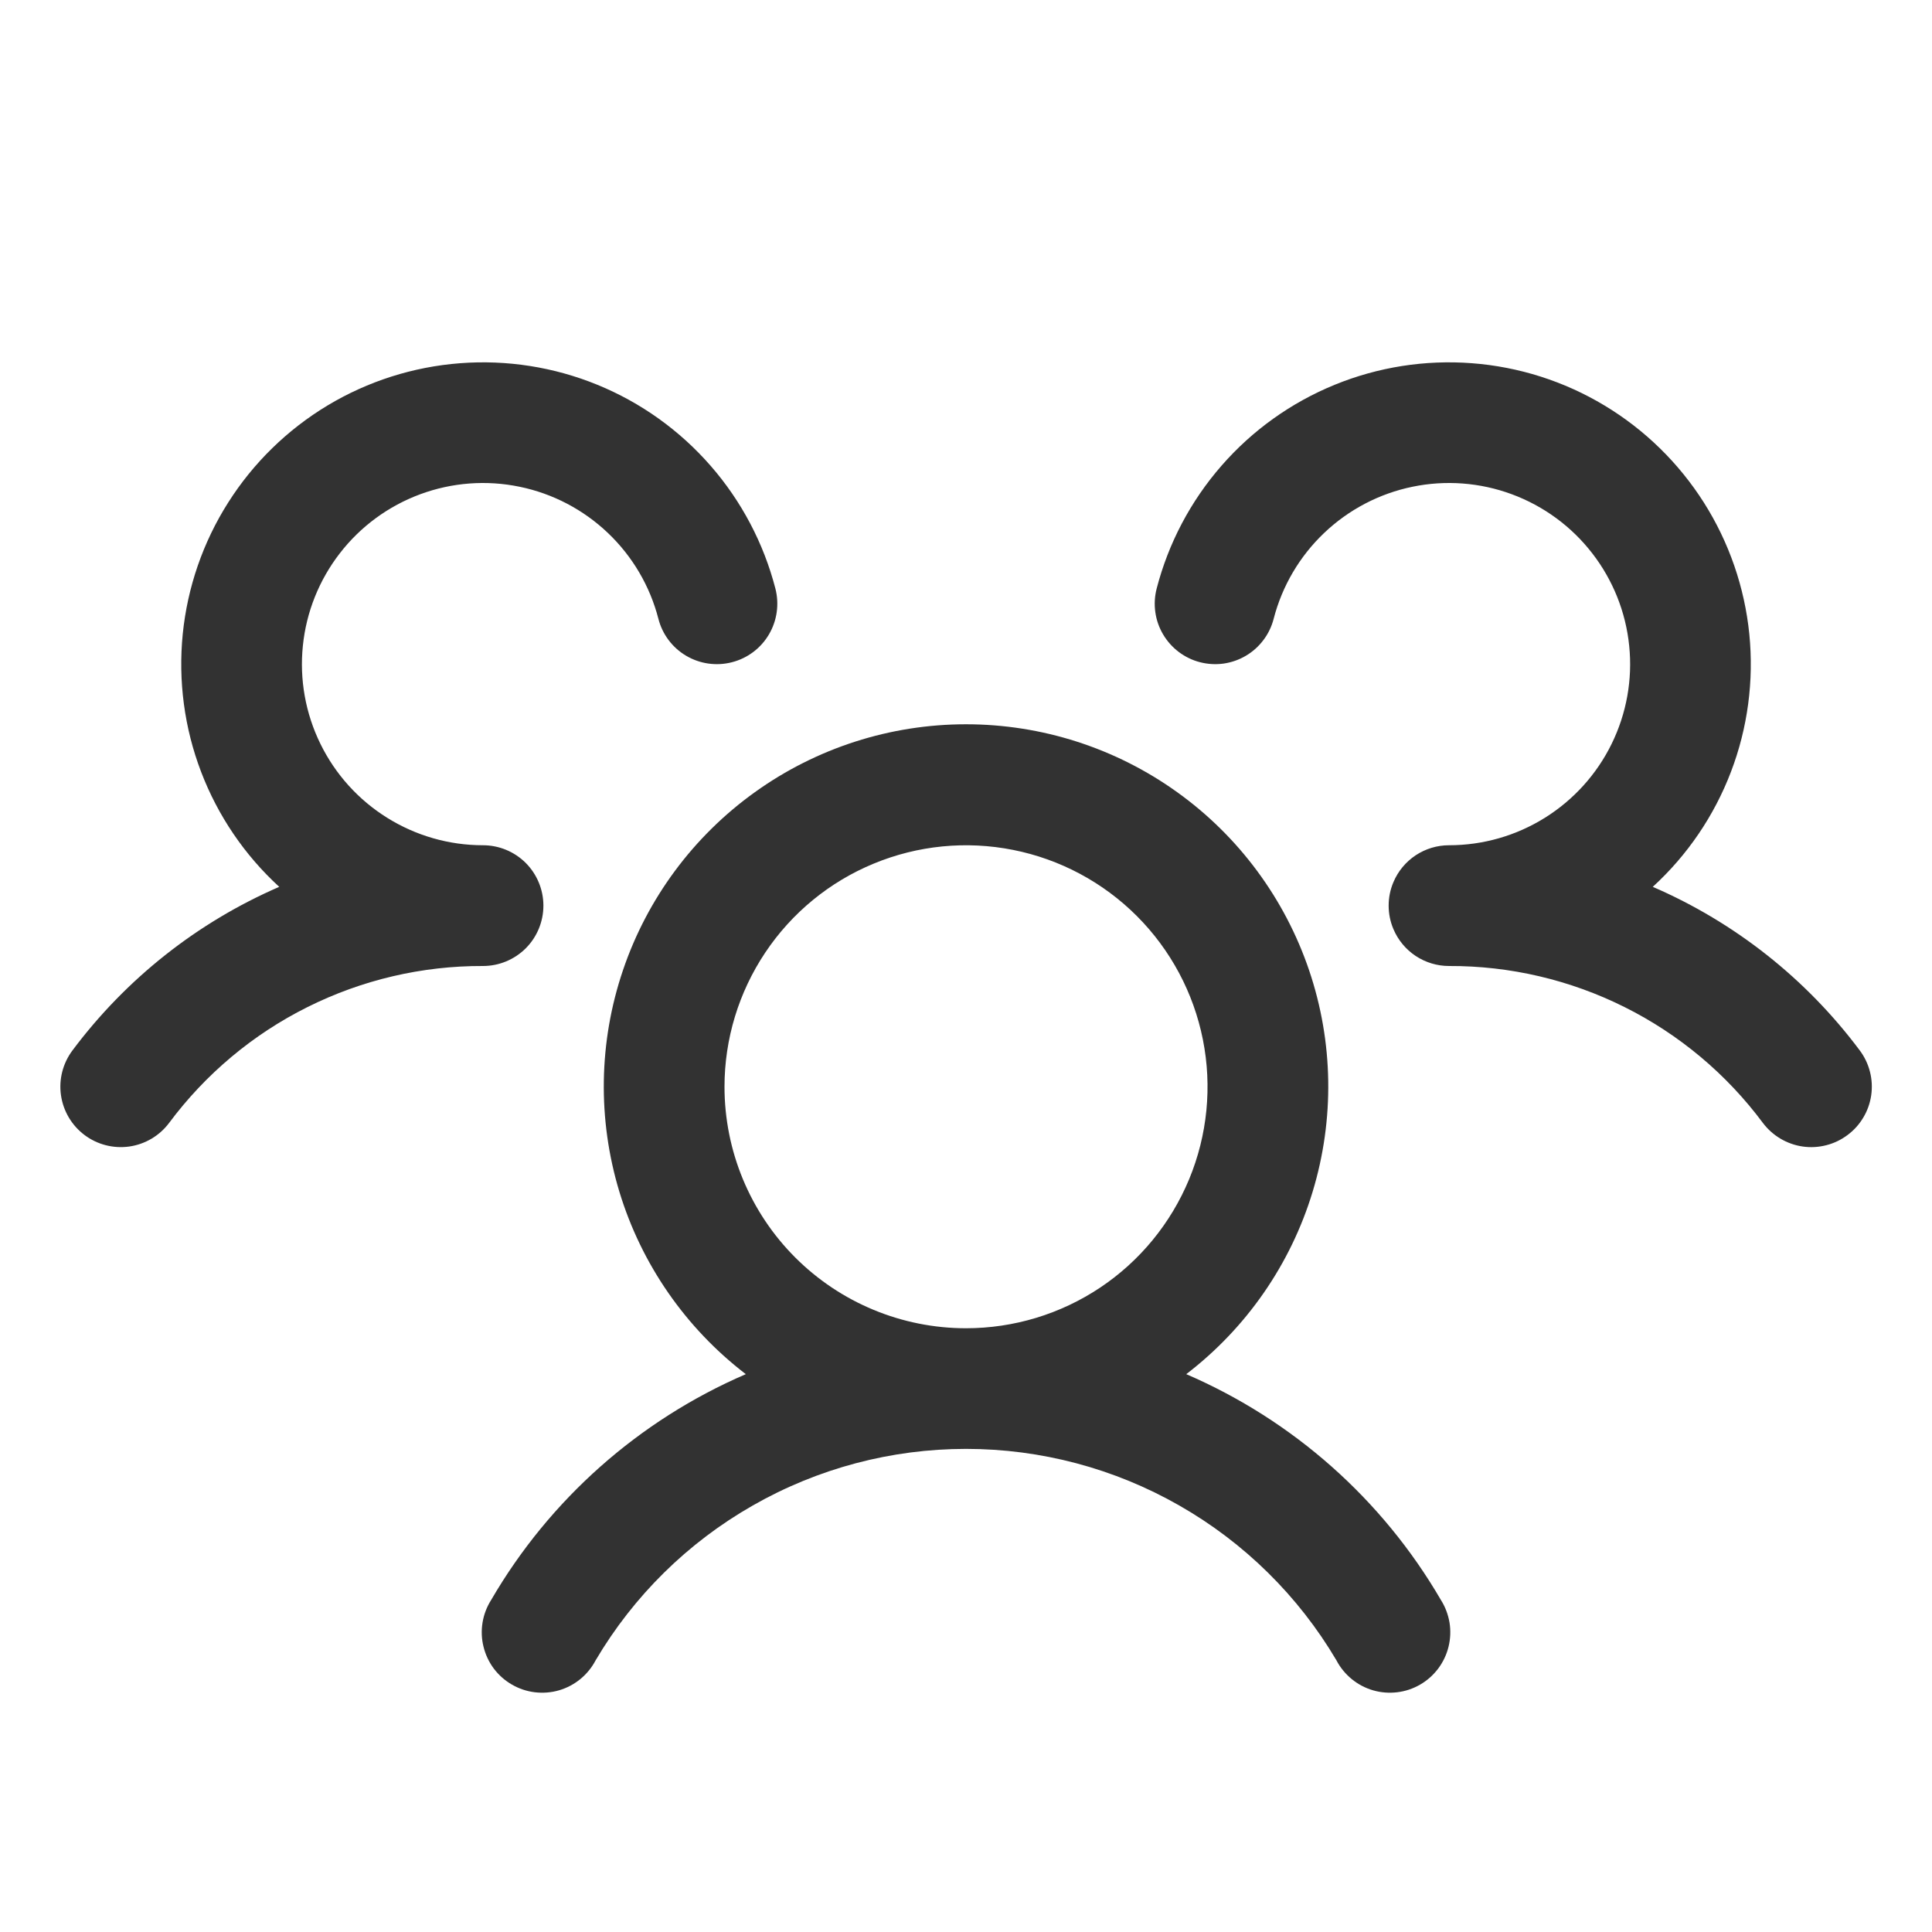 <?xml version="1.0" encoding="UTF-8"?>
<svg xmlns="http://www.w3.org/2000/svg" width="34" height="34" viewBox="0 0 34 34" fill="none">
  <path d="M32.513 19.975C32.401 20.059 32.274 20.12 32.139 20.154C32.004 20.189 31.863 20.197 31.725 20.177C31.587 20.157 31.454 20.11 31.334 20.039C31.214 19.968 31.109 19.874 31.025 19.763C30.385 18.902 29.551 18.203 28.592 17.724C27.632 17.244 26.573 16.996 25.5 17C25.291 17 25.087 16.938 24.913 16.823C24.739 16.707 24.603 16.543 24.522 16.351C24.466 16.22 24.438 16.079 24.438 15.938C24.438 15.796 24.466 15.655 24.522 15.524C24.603 15.332 24.739 15.168 24.913 15.052C25.087 14.937 25.291 14.875 25.5 14.875C26.097 14.875 26.681 14.708 27.187 14.392C27.692 14.077 28.1 13.626 28.362 13.091C28.625 12.555 28.732 11.957 28.671 11.364C28.611 10.771 28.385 10.207 28.02 9.736C27.655 9.264 27.165 8.905 26.606 8.698C26.047 8.491 25.441 8.445 24.857 8.566C24.273 8.686 23.735 8.968 23.303 9.379C22.871 9.79 22.563 10.313 22.414 10.891C22.379 11.026 22.318 11.153 22.234 11.264C22.15 11.376 22.045 11.47 21.924 11.541C21.804 11.612 21.671 11.658 21.533 11.678C21.395 11.697 21.254 11.689 21.119 11.654C20.984 11.62 20.857 11.558 20.745 11.474C20.634 11.39 20.54 11.285 20.469 11.165C20.398 11.045 20.351 10.912 20.332 10.774C20.312 10.635 20.32 10.495 20.355 10.359C20.562 9.559 20.953 8.818 21.497 8.195C22.04 7.572 22.722 7.085 23.487 6.772C24.252 6.459 25.08 6.329 25.904 6.392C26.729 6.455 27.527 6.709 28.235 7.135C28.944 7.561 29.543 8.147 29.986 8.845C30.428 9.543 30.702 10.335 30.785 11.158C30.867 11.98 30.757 12.811 30.462 13.583C30.167 14.356 29.696 15.049 29.086 15.607C30.531 16.232 31.787 17.225 32.729 18.486C32.813 18.598 32.874 18.726 32.908 18.861C32.943 18.996 32.95 19.137 32.93 19.276C32.91 19.414 32.863 19.547 32.791 19.667C32.72 19.787 32.625 19.892 32.513 19.975ZM25.357 28.156C25.434 28.277 25.485 28.413 25.509 28.554C25.532 28.695 25.526 28.84 25.492 28.979C25.458 29.118 25.396 29.249 25.31 29.364C25.224 29.478 25.116 29.575 24.992 29.646C24.868 29.718 24.731 29.764 24.588 29.781C24.446 29.798 24.302 29.787 24.164 29.747C24.027 29.707 23.898 29.64 23.788 29.549C23.677 29.458 23.585 29.346 23.519 29.219C22.849 28.085 21.896 27.146 20.753 26.494C19.61 25.841 18.317 25.498 17 25.498C15.684 25.498 14.391 25.841 13.248 26.494C12.104 27.146 11.151 28.085 10.482 29.219C10.415 29.346 10.324 29.458 10.213 29.549C10.102 29.64 9.974 29.707 9.837 29.747C9.699 29.787 9.555 29.798 9.412 29.781C9.27 29.764 9.133 29.718 9.009 29.646C8.885 29.575 8.776 29.478 8.69 29.364C8.604 29.249 8.543 29.118 8.509 28.979C8.474 28.84 8.469 28.695 8.492 28.554C8.515 28.413 8.567 28.277 8.644 28.156C9.674 26.386 11.245 24.994 13.125 24.183C12.067 23.372 11.289 22.251 10.901 20.976C10.514 19.701 10.535 18.337 10.963 17.075C11.39 15.813 12.203 14.716 13.286 13.94C14.369 13.163 15.668 12.746 17 12.746C18.333 12.746 19.632 13.163 20.715 13.94C21.798 14.716 22.61 15.813 23.038 17.075C23.466 18.337 23.487 19.701 23.099 20.976C22.712 22.251 21.934 23.372 20.876 24.183C22.756 24.994 24.327 26.386 25.357 28.156ZM17 23.375C17.841 23.375 18.663 23.126 19.362 22.659C20.061 22.192 20.605 21.528 20.927 20.752C21.249 19.975 21.333 19.12 21.169 18.296C21.005 17.471 20.6 16.714 20.006 16.12C19.411 15.525 18.654 15.121 17.829 14.957C17.005 14.793 16.151 14.877 15.374 15.199C14.597 15.52 13.934 16.065 13.467 16.764C13 17.463 12.75 18.285 12.75 19.125C12.75 20.252 13.198 21.333 13.995 22.13C14.792 22.927 15.873 23.375 17 23.375ZM9.563 15.938C9.563 15.656 9.451 15.386 9.252 15.186C9.052 14.987 8.782 14.875 8.5 14.875C7.904 14.875 7.32 14.708 6.814 14.392C6.308 14.077 5.901 13.626 5.639 13.091C5.376 12.555 5.269 11.957 5.33 11.364C5.39 10.771 5.616 10.207 5.981 9.736C6.346 9.264 6.836 8.905 7.395 8.698C7.954 8.491 8.56 8.445 9.144 8.566C9.728 8.686 10.266 8.968 10.698 9.379C11.13 9.79 11.438 10.313 11.587 10.891C11.657 11.164 11.833 11.398 12.076 11.541C12.319 11.684 12.609 11.725 12.882 11.654C13.155 11.584 13.389 11.408 13.532 11.165C13.675 10.922 13.716 10.632 13.646 10.359C13.439 9.559 13.048 8.818 12.504 8.195C11.96 7.572 11.279 7.085 10.514 6.772C9.749 6.459 8.921 6.329 8.097 6.392C7.272 6.455 6.474 6.709 5.765 7.135C5.057 7.561 4.457 8.147 4.015 8.845C3.572 9.543 3.299 10.335 3.216 11.158C3.134 11.98 3.244 12.811 3.539 13.583C3.834 14.356 4.305 15.049 4.914 15.607C3.471 16.233 2.217 17.226 1.275 18.486C1.106 18.712 1.033 18.995 1.073 19.274C1.113 19.553 1.262 19.805 1.487 19.974C1.713 20.144 1.996 20.216 2.275 20.177C2.554 20.137 2.806 19.988 2.975 19.763C3.616 18.902 4.449 18.203 5.409 17.724C6.369 17.244 7.428 16.996 8.5 17C8.782 17 9.052 16.888 9.252 16.689C9.451 16.49 9.563 16.219 9.563 15.938Z" fill="#323232"></path>
</svg>
